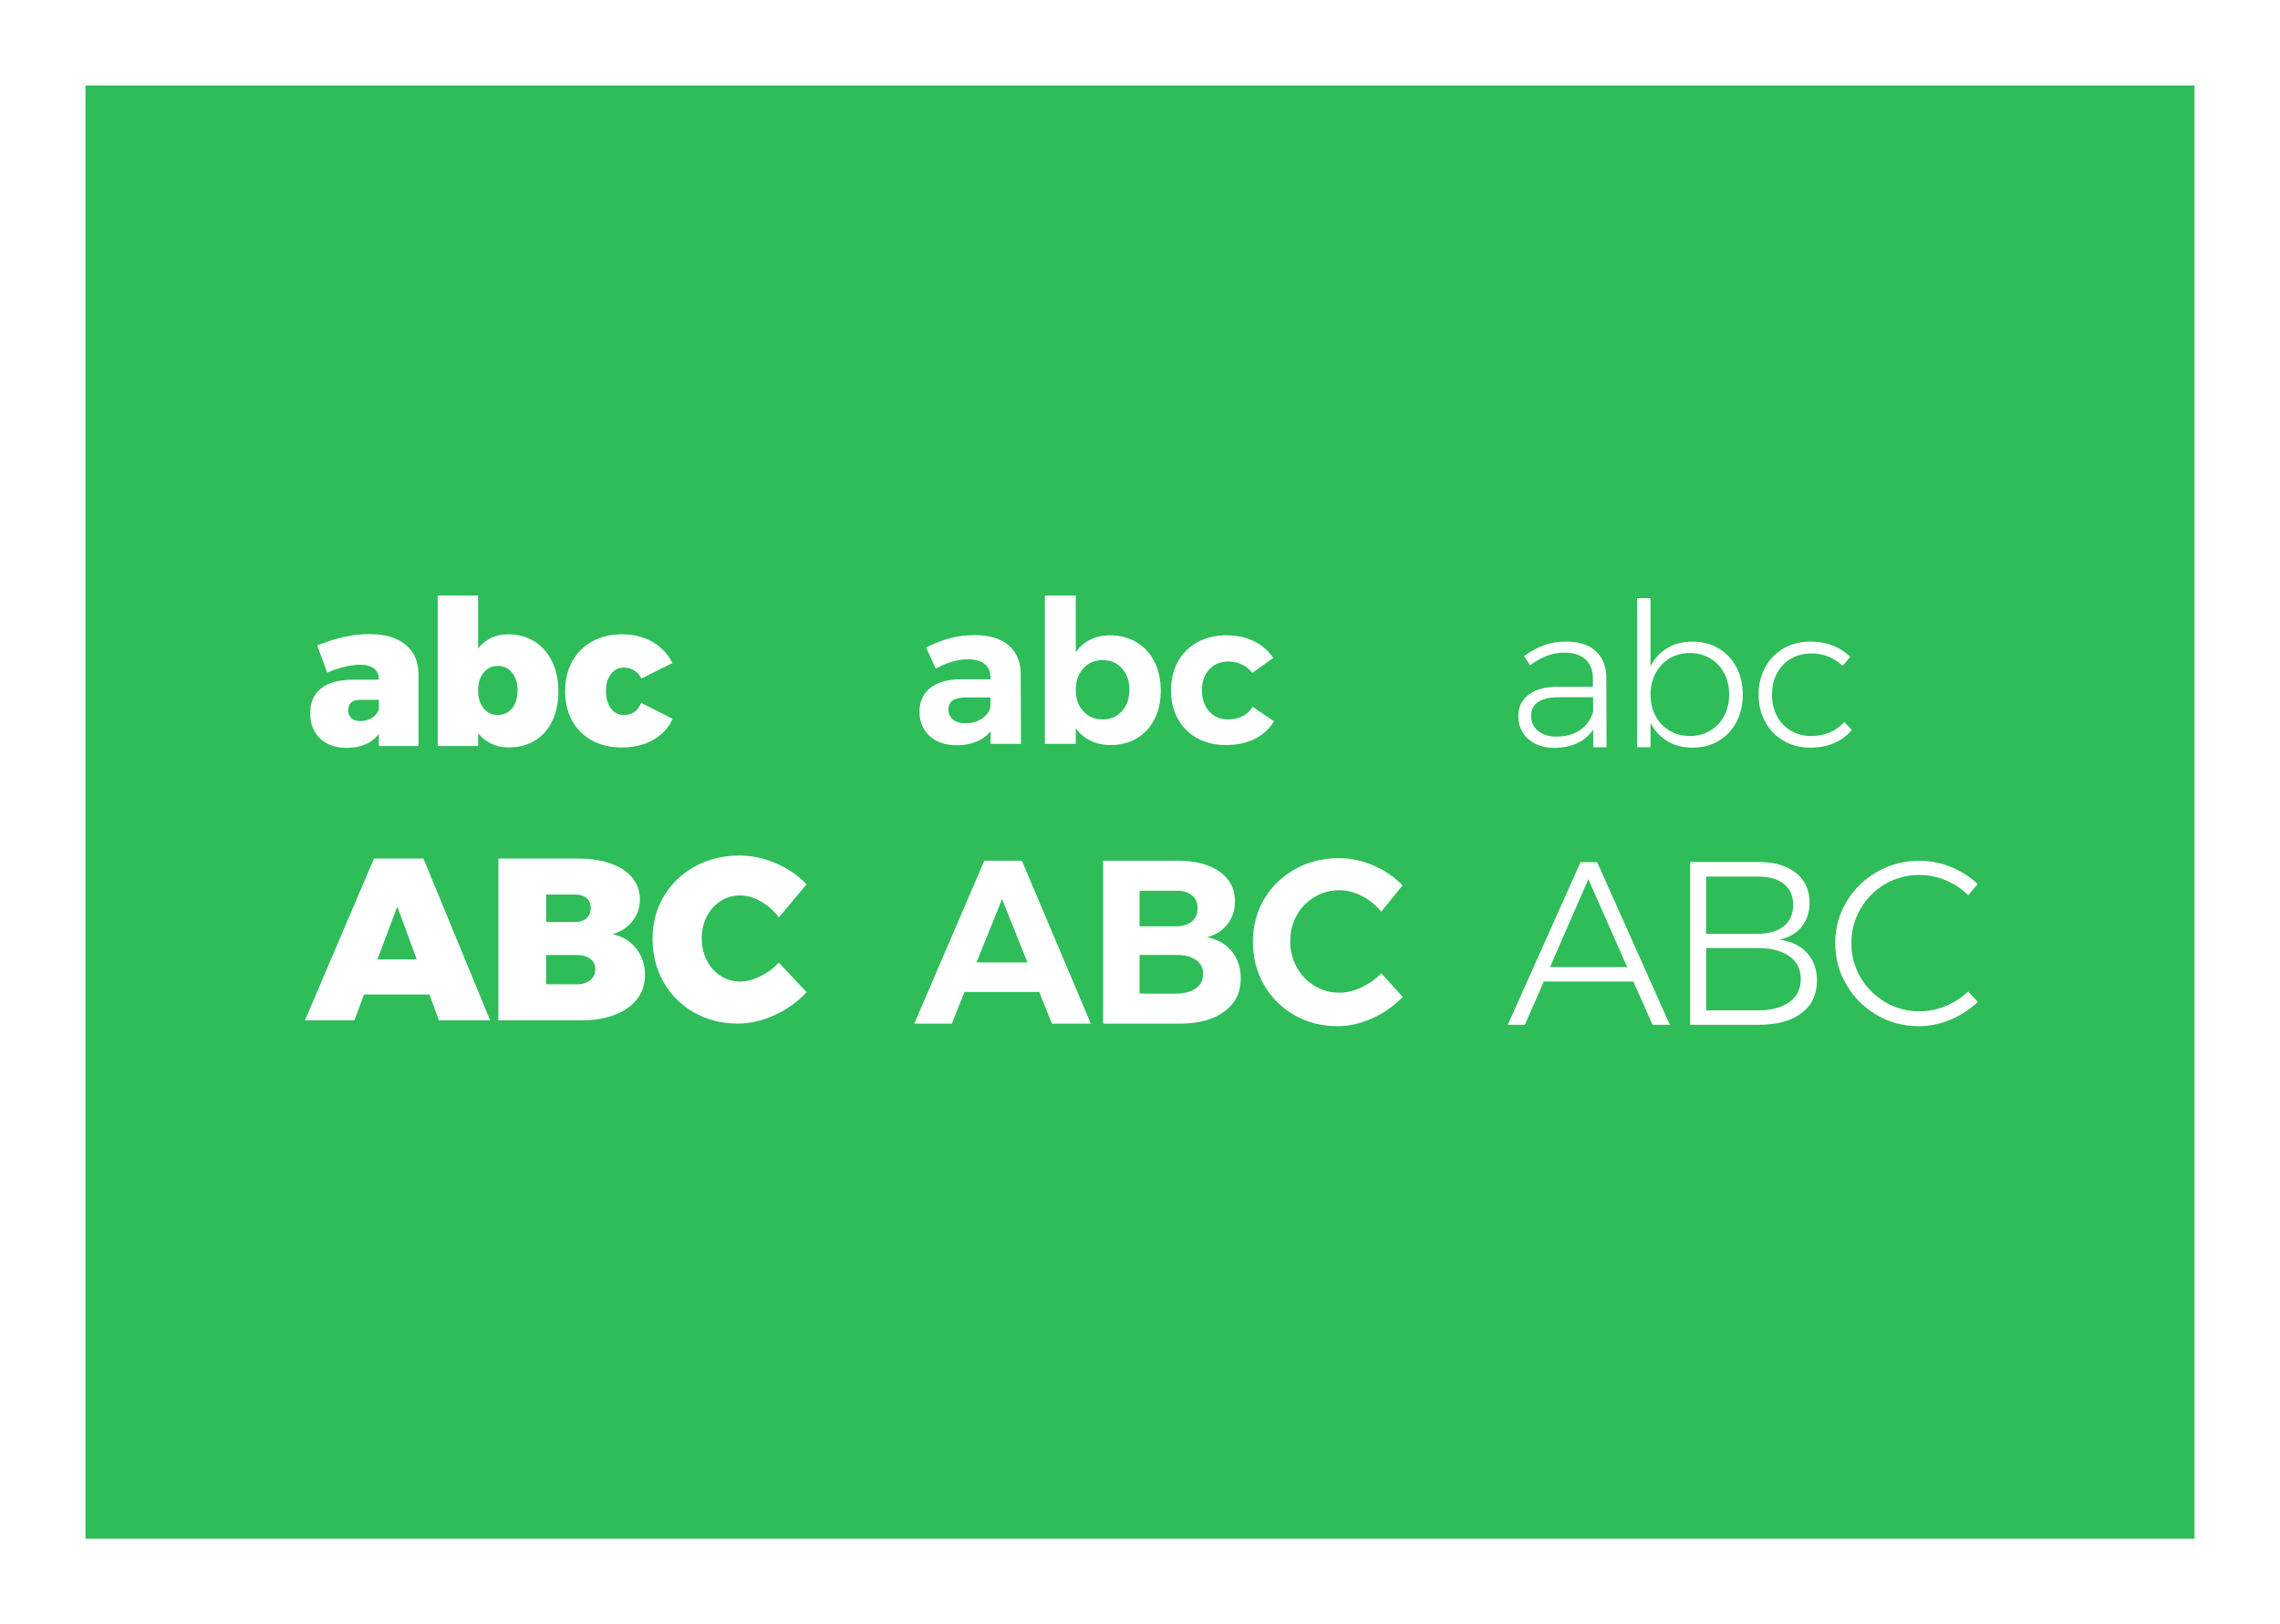 <?xml version="1.0" encoding="UTF-8"?>
<svg width="800px" height="570px" viewBox="0 0 800 570" version="1.1" xmlns="http://www.w3.org/2000/svg" xmlns:xlink="http://www.w3.org/1999/xlink">
    <!-- Generator: Sketch 46.2 (44496) - http://www.bohemiancoding.com/sketch -->
    <title>our-fonts</title>
    <desc>Created with Sketch.</desc>
    <defs></defs>
    <g id="Page-1" stroke="none" stroke-width="1" fill="none" fill-rule="evenodd">
        <g id="our-fonts">
            <rect id="Rectangle-4-Copy-5" fill="#FFFFFF" x="0" y="0" width="800" height="570"></rect>
            <rect id="Rectangle-7-Copy" fill="#2EBD59" x="30" y="30" width="740" height="510"></rect>
            <g id="Group-7" transform="translate(107, 209)" fill="#FFFFFF">
                <path d="M64.978,149.071 L41.563,92.282 L24.225,92.282 L0,149.071 L17.338,149.071 L20.741,139.998 L43.67,139.998 L46.992,149.071 L64.978,149.071 Z M32.408,109.133 L39.214,127.684 L25.44,127.684 L32.408,109.133 Z M95.733,92.282 L67.862,92.282 L67.862,149.071 L96.948,149.071 C101.43,149.071 105.36,148.423 108.736,147.127 C112.113,145.831 114.718,143.982 116.555,141.578 C118.392,139.176 119.309,136.381 119.309,133.193 C119.309,129.576 118.27,126.457 116.19,123.836 C114.11,121.218 111.343,119.557 107.886,118.854 C110.857,117.991 113.207,116.452 114.934,114.236 C116.662,112.023 117.527,109.485 117.527,106.621 C117.527,103.705 116.636,101.167 114.853,99.006 C113.071,96.847 110.533,95.186 107.237,94.024 C103.942,92.864 100.108,92.282 95.733,92.282 L95.733,92.282 Z M94.841,114.561 L84.633,114.561 L84.633,104.92 L94.841,104.92 C96.516,104.92 97.839,105.339 98.811,106.176 C99.784,107.014 100.27,108.161 100.27,109.619 C100.27,111.132 99.784,112.333 98.811,113.224 C97.839,114.115 96.516,114.561 94.841,114.561 L94.841,114.561 Z M94.841,136.434 L84.633,136.434 L84.633,126.145 L94.841,126.145 C97.002,126.092 98.716,126.51 99.986,127.401 C101.256,128.292 101.89,129.521 101.89,131.087 C101.89,132.762 101.256,134.084 99.986,135.056 C98.716,136.029 97.002,136.488 94.841,136.434 L94.841,136.434 Z M166.285,112.94 L176.008,101.356 C173.144,98.277 169.579,95.82 165.313,93.984 C161.046,92.149 156.778,91.229 152.512,91.229 C146.731,91.229 141.52,92.499 136.875,95.037 C132.229,97.576 128.583,101.072 125.937,105.528 C123.29,109.983 121.967,114.966 121.967,120.474 C121.967,126.092 123.264,131.168 125.856,135.705 C128.449,140.241 132.026,143.793 136.591,146.358 C141.155,148.924 146.273,150.206 151.945,150.206 C156.211,150.206 160.519,149.205 164.868,147.208 C169.214,145.211 172.929,142.538 176.008,139.188 L166.285,128.819 C164.341,130.872 162.139,132.492 159.682,133.679 C157.223,134.868 154.914,135.462 152.755,135.462 C150.215,135.462 147.92,134.801 145.868,133.477 C143.815,132.154 142.194,130.345 141.007,128.049 C139.818,125.754 139.225,123.176 139.225,120.312 C139.225,117.451 139.818,114.872 141.007,112.576 C142.194,110.281 143.815,108.485 145.868,107.188 C147.92,105.892 150.215,105.244 152.755,105.244 C155.076,105.244 157.467,105.933 159.925,107.31 C162.382,108.687 164.503,110.565 166.285,112.94 L166.285,112.94 Z" id="Fill-1"></path>
                <path d="M22.702,13.522 C16.896,13.522 10.763,14.851 4.301,17.507 L7.813,27.044 C9.872,26.144 11.921,25.455 13.958,24.98 C15.995,24.507 17.786,24.268 19.331,24.268 C21.483,24.268 23.123,24.72 24.247,25.621 C25.371,26.523 25.933,27.781 25.933,29.393 L25.933,29.535 L16.592,29.535 C11.769,29.583 8.104,30.615 5.6,32.631 C3.095,34.648 1.843,37.531 1.843,41.278 C1.843,44.978 2.99,47.932 5.284,50.138 C7.577,52.344 10.738,53.447 14.766,53.447 C17.247,53.447 19.436,53.02 21.332,52.166 C23.229,51.312 24.762,50.102 25.933,48.537 L25.933,52.807 L39.839,52.807 L39.839,27.684 C39.839,23.226 38.329,19.749 35.309,17.258 C32.289,14.767 28.085,13.522 22.702,13.522 M19.471,44.053 C18.112,44.053 17.059,43.722 16.311,43.057 C15.561,42.393 15.187,41.445 15.187,40.21 C15.187,37.79 16.615,36.581 19.471,36.581 L25.933,36.581 L25.933,40.068 C25.417,41.303 24.574,42.274 23.404,42.986 C22.233,43.697 20.922,44.053 19.471,44.053 M71.226,13.593 C69.071,13.593 67.105,14.02 65.326,14.874 C63.546,15.728 62.025,16.963 60.761,18.575 L60.761,0 L46.574,0 L46.574,52.807 L60.761,52.807 L60.761,48.323 C62.071,49.937 63.64,51.17 65.467,52.024 C67.293,52.878 69.329,53.305 71.577,53.305 C75.041,53.305 78.084,52.499 80.707,50.885 C83.328,49.273 85.353,46.984 86.782,44.018 C88.21,41.053 88.924,37.602 88.924,33.663 C88.924,29.677 88.187,26.167 86.712,23.13 C85.237,20.094 83.165,17.746 80.496,16.084 C77.827,14.424 74.737,13.593 71.226,13.593 M67.644,41.918 C65.582,41.918 63.921,41.125 62.657,39.534 C61.393,37.945 60.761,35.869 60.761,33.307 C60.761,30.745 61.393,28.67 62.657,27.08 C63.921,25.491 65.582,24.695 67.644,24.695 C69.751,24.695 71.436,25.491 72.7,27.08 C73.965,28.67 74.597,30.745 74.597,33.307 C74.597,35.869 73.965,37.945 72.7,39.534 C71.436,41.125 69.751,41.918 67.644,41.918 M118.055,29.108 L128.941,23.699 C127.303,20.473 124.95,17.982 121.882,16.226 C118.815,14.472 115.293,13.593 111.312,13.593 C107.332,13.593 103.833,14.424 100.813,16.084 C97.793,17.746 95.452,20.082 93.789,23.094 C92.127,26.108 91.296,29.606 91.296,33.591 C91.296,37.531 92.116,40.982 93.754,43.946 C95.393,46.912 97.71,49.213 100.707,50.85 C103.705,52.487 107.192,53.305 111.172,53.305 C115.386,53.305 119.05,52.428 122.163,50.672 C125.276,48.918 127.559,46.45 129.011,43.27 L117.985,37.648 C116.813,40.495 114.801,41.918 111.945,41.918 C110.025,41.918 108.491,41.148 107.344,39.605 C106.198,38.064 105.624,36.036 105.624,33.52 C105.624,31.054 106.208,29.062 107.379,27.542 C108.551,26.024 110.071,25.265 111.945,25.265 C113.256,25.265 114.438,25.597 115.491,26.261 C116.545,26.927 117.4,27.875 118.055,29.108" id="Fill-3"></path>
                <path d="M275.747,150.229 L251.562,93.049 L238.378,93.049 L213.79,150.229 L226.974,150.229 L231.422,139.119 L257.629,139.119 L262.077,150.229 L275.747,150.229 Z M244.606,106.527 L253.504,128.746 L235.628,128.746 L244.606,106.527 Z M306.11,93.049 L280.065,93.049 L280.065,150.229 L307,150.229 C313.578,150.229 318.781,148.813 322.61,145.981 C326.438,143.15 328.353,139.283 328.353,134.382 C328.353,130.624 327.302,127.453 325.199,124.865 C323.096,122.28 320.21,120.632 316.544,119.924 C319.563,119.107 321.949,117.569 323.702,115.308 C325.454,113.05 326.331,110.395 326.331,107.344 C326.331,102.933 324.523,99.449 320.912,96.888 C317.298,94.33 312.364,93.049 306.11,93.049 L306.11,93.049 Z M305.463,116.084 L292.845,116.084 L292.845,103.587 L305.463,103.587 C307.889,103.533 309.79,104.05 311.165,105.139 C312.54,106.229 313.228,107.753 313.228,109.713 C313.228,111.728 312.54,113.295 311.165,114.41 C309.79,115.527 307.889,116.084 305.463,116.084 L305.463,116.084 Z M305.463,139.691 L292.845,139.691 L292.845,126.132 L305.463,126.132 C308.482,126.078 310.854,126.65 312.581,127.847 C314.306,129.046 315.169,130.679 315.169,132.748 C315.169,134.927 314.306,136.628 312.581,137.853 C310.854,139.079 308.482,139.691 305.463,139.691 L305.463,139.691 Z M377.668,110.938 L385.109,101.708 C382.305,98.767 378.907,96.439 374.918,94.724 C370.926,93.008 366.882,92.151 362.785,92.151 C357.176,92.151 352.068,93.431 347.458,95.99 C342.847,98.551 339.22,102.063 336.579,106.527 C333.936,110.993 332.615,115.976 332.615,121.476 C332.615,127.03 333.909,132.068 336.498,136.587 C339.086,141.108 342.645,144.662 347.174,147.247 C351.704,149.834 356.745,151.127 362.3,151.127 C366.397,151.127 370.481,150.202 374.554,148.35 C378.624,146.5 382.169,143.994 385.19,140.835 L377.668,132.585 C375.618,134.655 373.286,136.301 370.671,137.527 C368.055,138.752 365.481,139.365 362.947,139.365 C359.764,139.365 356.852,138.562 354.211,136.955 C351.569,135.35 349.492,133.171 347.983,130.42 C346.473,127.671 345.719,124.635 345.719,121.312 C345.719,117.992 346.473,114.969 347.983,112.245 C349.492,109.523 351.569,107.372 354.211,105.792 C356.852,104.213 359.764,103.423 362.947,103.423 C365.588,103.423 368.217,104.091 370.833,105.424 C373.448,106.76 375.727,108.598 377.668,110.938 L377.668,110.938 Z" id="Fill-5"></path>
                <path d="M251.225,52.035 L251.155,27.42 C251.107,23.167 249.685,19.846 246.891,17.462 C244.094,15.078 240.16,13.885 235.085,13.885 C231.937,13.885 229.047,14.236 226.416,14.937 C223.784,15.639 220.965,16.738 217.959,18.233 L221.342,25.667 C225.334,23.47 229.094,22.371 232.618,22.371 C235.202,22.371 237.164,22.921 238.504,24.019 C239.843,25.118 240.512,26.673 240.512,28.682 L240.512,29.384 L230.081,29.384 C225.475,29.431 221.916,30.448 219.403,32.434 C216.889,34.422 215.633,37.192 215.633,40.744 C215.633,44.251 216.806,47.091 219.157,49.265 C221.505,51.439 224.677,52.526 228.672,52.526 C231.302,52.526 233.628,52.105 235.649,51.264 C237.668,50.422 239.314,49.207 240.583,47.617 L240.583,52.035 L251.225,52.035 Z M231.702,44.812 C229.87,44.812 228.425,44.381 227.368,43.514 C226.31,42.65 225.782,41.493 225.782,40.043 C225.782,38.548 226.286,37.461 227.297,36.782 C228.307,36.105 229.87,35.765 231.984,35.765 L240.512,35.765 L240.512,39.131 C240.183,40.769 239.196,42.124 237.552,43.199 C235.906,44.275 233.958,44.812 231.702,44.812 L231.702,44.812 Z M282.448,13.955 C279.911,13.955 277.62,14.459 275.576,15.463 C273.532,16.47 271.829,17.93 270.467,19.846 L270.467,0 L259.613,0 L259.613,52.035 L270.467,52.035 L270.467,46.565 C271.876,48.483 273.603,49.943 275.647,50.948 C277.691,51.954 280.027,52.456 282.66,52.456 C286.184,52.456 289.272,51.662 291.928,50.071 C294.581,48.483 296.638,46.249 298.095,43.374 C299.55,40.499 300.28,37.168 300.28,33.381 C300.28,29.548 299.54,26.158 298.06,23.212 C296.58,20.267 294.488,17.988 291.787,16.375 C289.084,14.762 285.972,13.955 282.448,13.955 L282.448,13.955 Z M279.911,43.479 C277.138,43.479 274.872,42.522 273.11,40.604 C271.348,38.688 270.467,36.163 270.467,33.03 C270.467,29.992 271.348,27.502 273.11,25.562 C274.872,23.623 277.138,22.651 279.911,22.651 C282.683,22.651 284.938,23.623 286.677,25.562 C288.414,27.502 289.285,29.992 289.285,33.03 C289.285,36.116 288.414,38.63 286.677,40.569 C284.938,42.51 282.683,43.479 279.911,43.479 L279.911,43.479 Z M332.424,27.14 L339.754,21.88 C338.063,19.355 335.807,17.404 332.988,16.024 C330.169,14.646 326.95,13.955 323.332,13.955 C319.479,13.955 316.085,14.762 313.148,16.375 C310.211,17.988 307.932,20.256 306.311,23.177 C304.69,26.1 303.88,29.478 303.88,33.311 C303.88,37.098 304.69,40.441 306.311,43.339 C307.932,46.239 310.2,48.483 313.113,50.071 C316.025,51.662 319.385,52.456 323.191,52.456 C327.045,52.456 330.416,51.732 333.305,50.282 C336.195,48.834 338.438,46.775 340.036,44.111 L332.565,39.061 C330.639,42.007 327.702,43.479 323.755,43.479 C321.124,43.479 318.962,42.533 317.271,40.639 C315.579,38.746 314.734,36.281 314.734,33.241 C314.734,30.202 315.592,27.76 317.306,25.912 C319.021,24.066 321.241,23.142 323.967,23.142 C327.443,23.142 330.262,24.475 332.424,27.14 L332.424,27.14 Z" id="Fill-7"></path>
                <path d="M478.921,150.637 L453.402,93.562 L447.569,93.562 L422.05,150.637 L428.045,150.637 L434.688,135.45 L466.121,135.45 L472.845,150.637 L478.921,150.637 Z M450.324,99.523 L463.934,130.387 L436.876,130.387 L450.324,99.523 Z M509.787,93.48 L486.051,93.48 L486.051,150.637 L510.03,150.637 C516.457,150.637 521.48,149.278 525.099,146.555 C528.716,143.833 530.527,140.022 530.527,135.123 C530.527,131.204 529.364,127.966 527.043,125.407 C524.72,122.849 521.48,121.297 517.322,120.752 C520.67,120.046 523.276,118.548 525.139,116.262 C527.003,113.975 527.934,111.146 527.934,107.77 C527.934,103.307 526.326,99.809 523.114,97.277 C519.9,94.746 515.458,93.48 509.787,93.48 L509.787,93.48 Z M509.544,118.711 L491.641,118.711 L491.641,98.625 L509.544,98.625 C513.54,98.571 516.645,99.414 518.861,101.156 C521.075,102.899 522.182,105.348 522.182,108.505 C522.182,111.771 521.075,114.289 518.861,116.057 C516.645,117.827 513.54,118.711 509.544,118.711 L509.544,118.711 Z M509.544,145.575 L491.641,145.575 L491.641,123.692 L509.544,123.692 C514.351,123.692 518.104,124.645 520.805,126.55 C523.505,128.456 524.856,131.122 524.856,134.552 C524.856,138.036 523.519,140.745 520.846,142.676 C518.172,144.609 514.405,145.575 509.544,145.575 L509.544,145.575 Z M583.597,105.157 L586.919,101.237 C584.217,98.68 581.086,96.679 577.521,95.236 C573.957,93.795 570.257,93.072 566.423,93.072 C561.076,93.072 556.146,94.366 551.638,96.951 C547.127,99.537 543.549,103.034 540.904,107.443 C538.257,111.852 536.934,116.698 536.934,121.977 C536.934,127.258 538.242,132.131 540.863,136.593 C543.482,141.057 547.032,144.595 551.516,147.208 C555.998,149.821 560.914,151.127 566.261,151.127 C570.04,151.127 573.74,150.366 577.359,148.841 C580.977,147.318 584.191,145.248 587,142.635 L583.597,138.961 C581.274,141.139 578.627,142.839 575.658,144.064 C572.687,145.289 569.635,145.901 566.504,145.901 C562.129,145.901 558.119,144.827 554.473,142.676 C550.828,140.527 547.938,137.628 545.805,133.98 C543.67,130.334 542.605,126.333 542.605,121.977 C542.605,117.623 543.67,113.608 545.805,109.933 C547.938,106.259 550.828,103.36 554.473,101.237 C558.119,99.115 562.129,98.053 566.504,98.053 C569.69,98.053 572.768,98.68 575.739,99.931 C578.708,101.184 581.329,102.926 583.597,105.157 L583.597,105.157 Z" id="Fill-9"></path>
                <path d="M456.701,53.236 L456.631,28.771 C456.583,24.823 455.342,21.733 452.909,19.499 C450.475,17.268 447.034,16.15 442.588,16.15 C439.684,16.15 437.111,16.563 434.864,17.384 C432.617,18.207 430.253,19.489 427.772,21.227 L429.879,24.47 C433.857,21.509 437.813,20.028 441.745,20.028 C445.068,20.028 447.596,20.828 449.328,22.425 C451.059,24.024 451.926,26.28 451.926,29.194 L451.926,32.014 L439.568,32.014 C435.261,32.014 431.88,32.931 429.423,34.764 C426.965,36.597 425.736,39.112 425.736,42.308 C425.736,44.423 426.251,46.326 427.281,48.019 C428.31,49.711 429.774,51.04 431.669,52.002 C433.565,52.966 435.752,53.447 438.234,53.447 C441.276,53.447 443.967,52.919 446.309,51.861 C448.649,50.803 450.545,49.194 451.996,47.031 L452.067,53.236 L456.701,53.236 Z M439.077,49.499 C436.409,49.499 434.267,48.829 432.652,47.49 C431.037,46.15 430.23,44.377 430.23,42.167 C430.23,40.006 431.073,38.384 432.758,37.302 C434.443,36.221 436.9,35.68 440.13,35.68 L451.996,35.68 L451.996,40.757 C451.199,43.531 449.667,45.681 447.397,47.208 C445.126,48.736 442.352,49.499 439.077,49.499 L439.077,49.499 Z M486.809,16.15 C483.484,16.15 480.547,16.915 477.997,18.442 C475.444,19.97 473.491,22.098 472.134,24.823 L472.134,0.922 L467.43,0.922 L467.43,53.236 L472.134,53.236 L472.134,44.705 C473.538,47.432 475.504,49.559 478.032,51.086 C480.56,52.614 483.509,53.377 486.879,53.377 C490.295,53.377 493.339,52.591 496.007,51.015 C498.675,49.441 500.757,47.243 502.256,44.423 C503.753,41.603 504.503,38.407 504.503,34.834 C504.503,31.216 503.753,27.985 502.256,25.14 C500.757,22.297 498.663,20.088 495.972,18.512 C493.279,16.938 490.225,16.15 486.809,16.15 L486.809,16.15 Z M485.966,49.288 C483.298,49.288 480.911,48.665 478.804,47.419 C476.698,46.175 475.058,44.448 473.889,42.237 C472.718,40.029 472.134,37.513 472.134,34.693 C472.134,31.921 472.731,29.43 473.924,27.22 C475.118,25.011 476.756,23.284 478.839,22.038 C480.921,20.793 483.298,20.169 485.966,20.169 C488.587,20.169 490.951,20.793 493.058,22.038 C495.164,23.284 496.802,25.011 497.973,27.22 C499.142,29.43 499.728,31.921 499.728,34.693 C499.728,37.513 499.142,40.029 497.973,42.237 C496.802,44.448 495.164,46.175 493.058,47.419 C490.951,48.665 488.587,49.288 485.966,49.288 L485.966,49.288 Z M539.538,24.682 L542.206,21.509 C540.521,19.817 538.495,18.502 536.132,17.561 C533.768,16.621 531.158,16.15 528.304,16.15 C524.793,16.15 521.656,16.938 518.895,18.512 C516.132,20.088 513.968,22.297 512.4,25.14 C510.831,27.985 510.048,31.193 510.048,34.764 C510.048,38.337 510.831,41.544 512.4,44.388 C513.968,47.232 516.132,49.441 518.895,51.015 C521.656,52.591 524.793,53.377 528.304,53.377 C531.346,53.377 534.107,52.838 536.589,51.755 C539.069,50.675 541.128,49.147 542.768,47.173 L540.1,44.352 C538.741,45.951 537.068,47.173 535.079,48.019 C533.089,48.865 530.901,49.288 528.514,49.288 C525.892,49.288 523.529,48.678 521.423,47.455 C519.316,46.233 517.677,44.518 516.508,42.308 C515.337,40.099 514.752,37.584 514.752,34.764 C514.752,31.944 515.337,29.441 516.508,27.255 C517.677,25.069 519.316,23.367 521.423,22.143 C523.529,20.922 525.892,20.31 528.514,20.31 C532.867,20.31 536.541,21.768 539.538,24.682 L539.538,24.682 Z" id="Fill-11"></path>
            </g>
        </g>
    </g>
</svg>